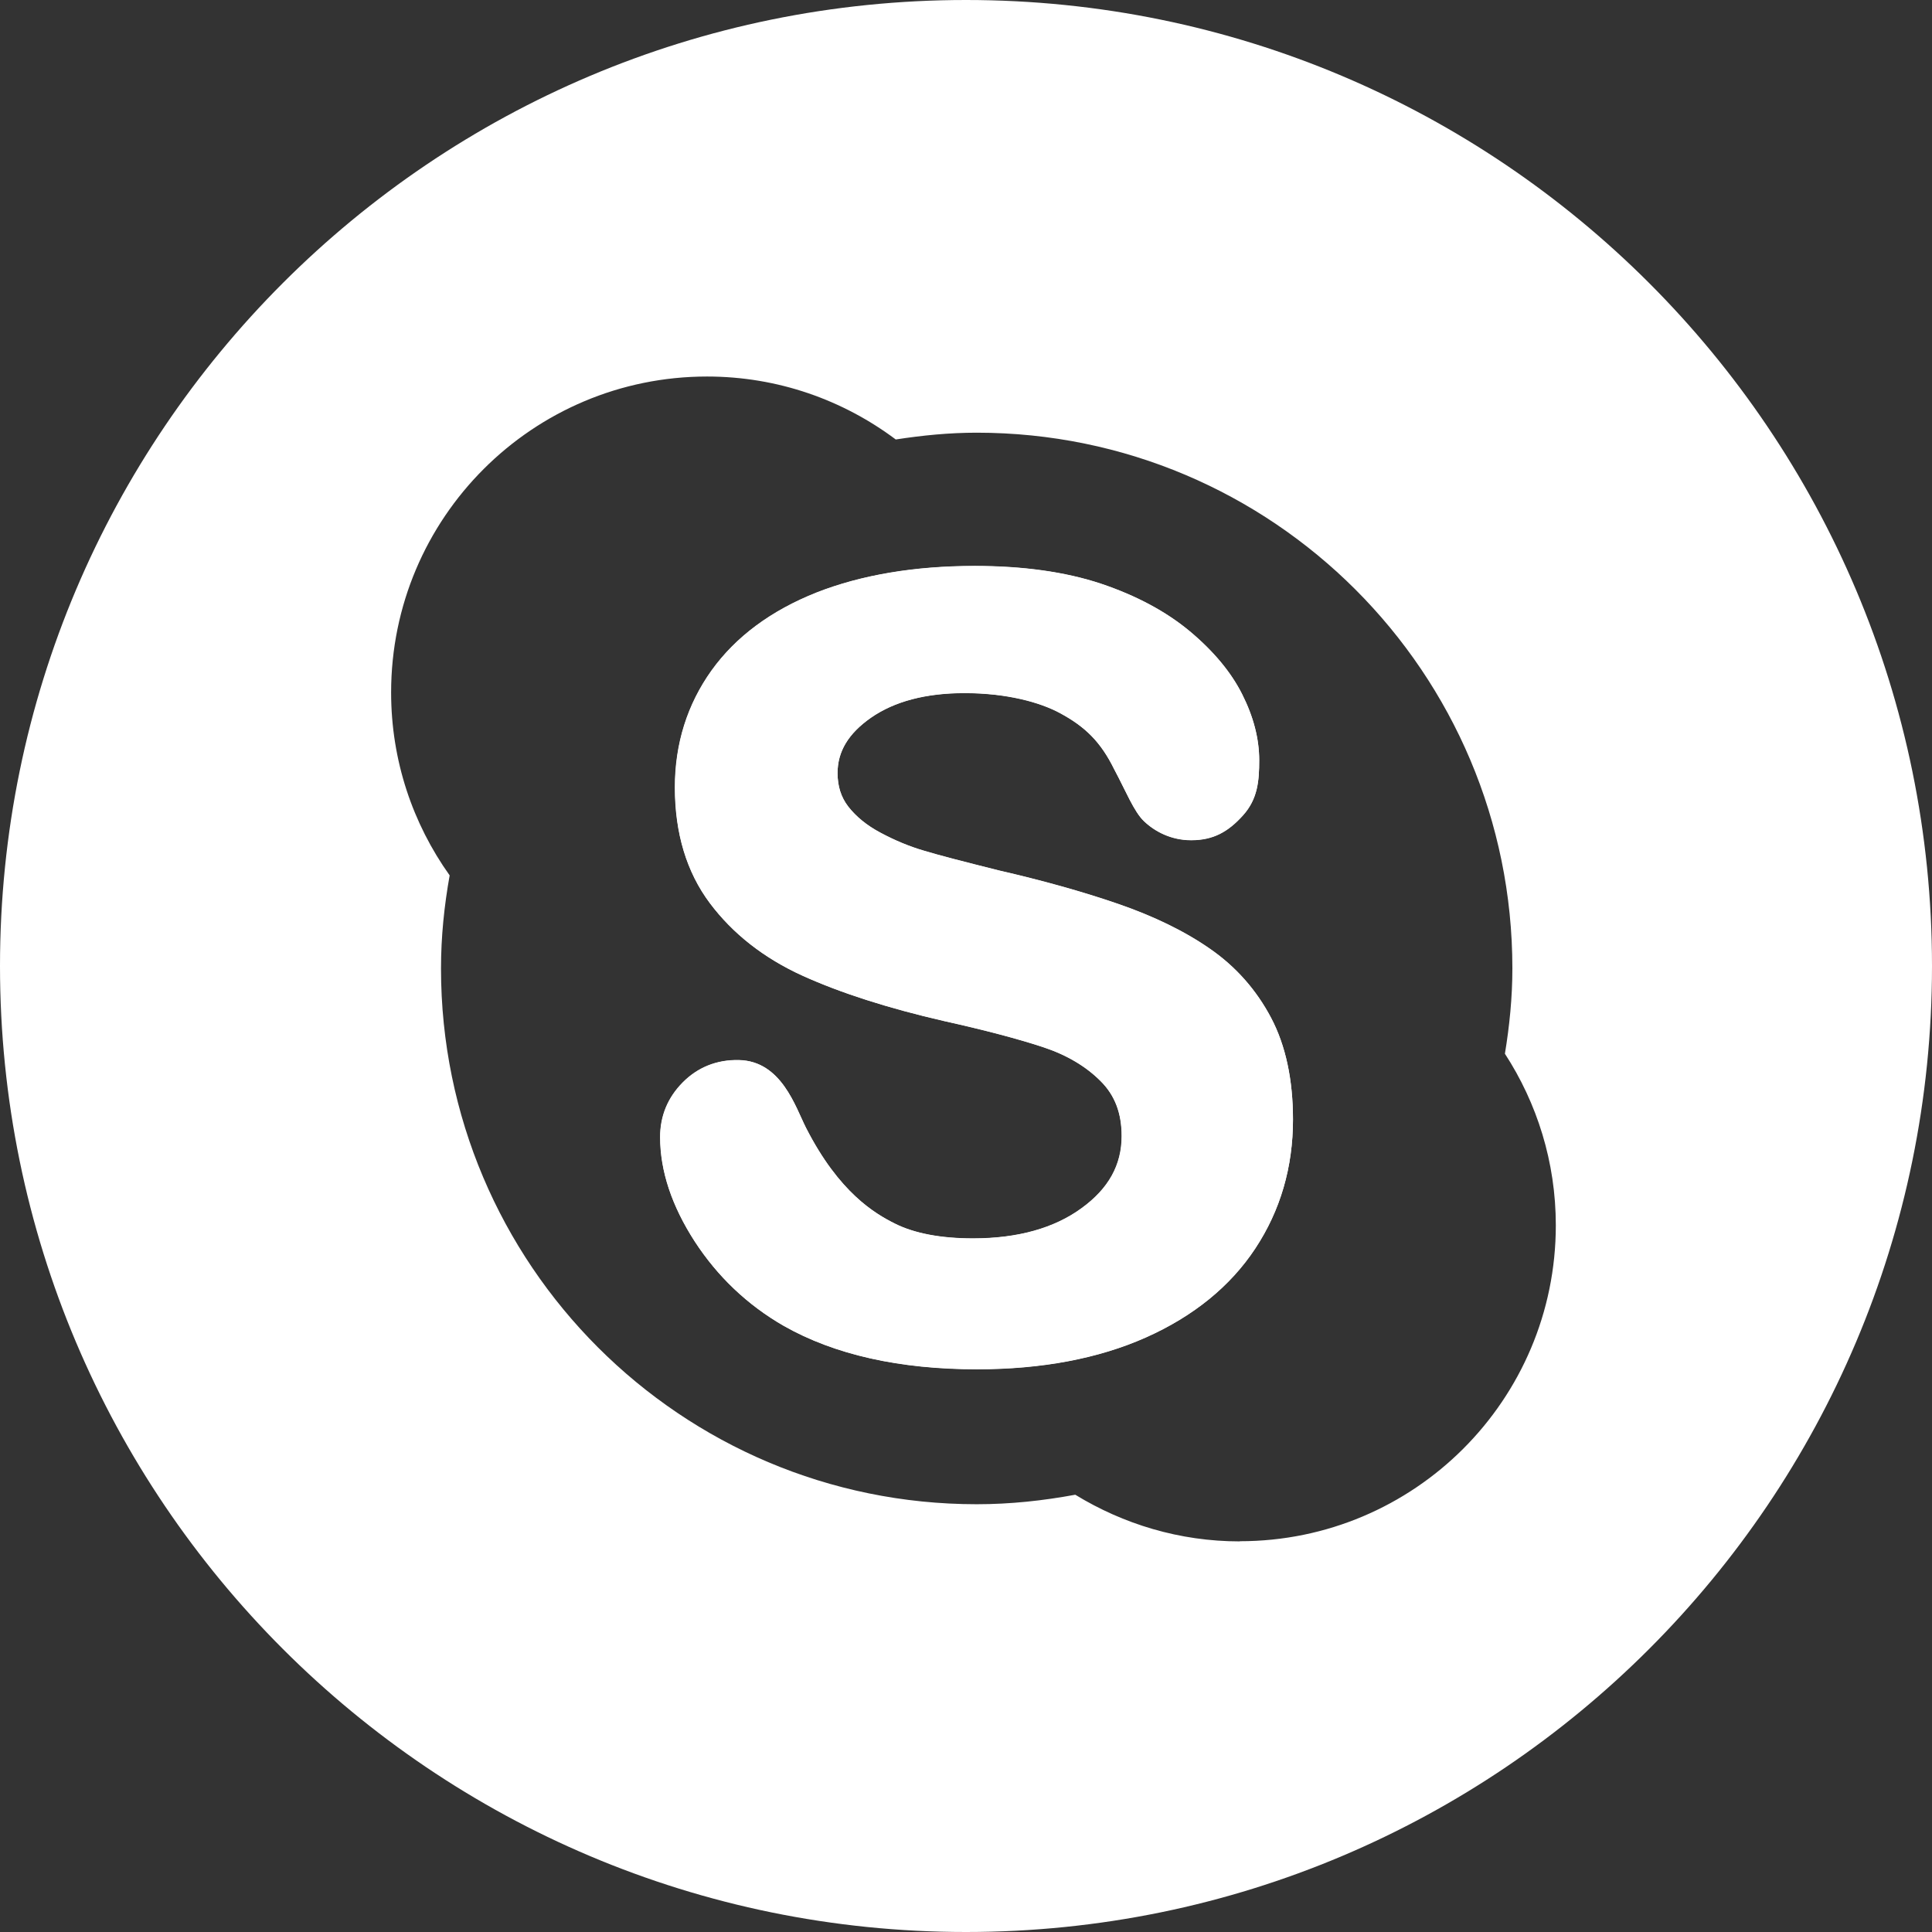 <?xml version="1.0" encoding="UTF-8"?> <!-- Creator: CorelDRAW 2020 (64-Bit) --> <svg xmlns="http://www.w3.org/2000/svg" xmlns:xlink="http://www.w3.org/1999/xlink" xmlns:xodm="http://www.corel.com/coreldraw/odm/2003" xml:space="preserve" width="40.292mm" height="40.292mm" style="shape-rendering:geometricPrecision; text-rendering:geometricPrecision; image-rendering:optimizeQuality; fill-rule:evenodd; clip-rule:evenodd" viewBox="0 0 113.86 113.86"><rect x="0" y="0" width="113.86" height="113.86" fill="#333333" stroke="none"/> <defs> <style type="text/css"> <![CDATA[ .fil1 {fill:white} .fil0 {fill:white;fill-rule:nonzero} ]]> </style> </defs> <g id="Слой_x0020_1">  <g id="_2064434389584"> <path class="fil0" d="M48.12 34.93c-2.67,1.06 -4.75,2.6 -6.18,4.59 -1.43,2 -2.16,4.32 -2.16,6.89 0,2.7 0.69,4.99 2.06,6.82 1.35,1.8 3.18,3.24 5.47,4.28 2.23,1.01 5.03,1.91 8.34,2.67 2.43,0.54 4.39,1.06 5.84,1.54 1.39,0.46 2.53,1.14 3.39,2.01 0.83,0.83 1.23,1.88 1.23,3.23 0,1.7 -0.77,3.09 -2.35,4.24 -1.62,1.19 -3.78,1.79 -6.41,1.79 -1.91,0 -3.47,-0.3 -4.62,-0.88 -1.15,-0.58 -3.27,-1.8 -5.23,-5.65 -0.62,-1.22 -1.44,-3.92 -3.94,-3.98 -1.33,-0.03 -2.45,0.44 -3.32,1.32 -0.88,0.89 -1.33,1.97 -1.33,3.22 0,2 0.69,4.06 2.04,6.15 1.34,2.06 3.1,3.74 5.24,4.97 2.99,1.7 6.82,2.56 11.39,2.56 3.81,0 7.15,-0.63 9.94,-1.87 2.81,-1.25 4.99,-3.02 6.46,-5.25 1.48,-2.24 2.22,-4.79 2.22,-7.6 0,-2.34 -0.43,-4.36 -1.29,-5.99 -0.86,-1.63 -2.06,-3 -3.59,-4.06 -1.49,-1.04 -3.32,-1.93 -5.44,-2.66 -2.09,-0.72 -4.46,-1.38 -7.03,-1.97 -2.03,-0.51 -3.52,-0.89 -4.4,-1.16 -0.86,-0.25 -1.72,-0.61 -2.56,-1.06 -0.81,-0.43 -1.44,-0.95 -1.9,-1.54 -0.43,-0.56 -0.63,-1.21 -0.63,-1.98 0,-1.27 0.64,-2.33 1.97,-3.26 1.38,-0.96 3.23,-1.45 5.51,-1.45 2.46,0 4.44,0.53 5.65,1.19 1.48,0.8 2.39,1.7 3.18,3.31 0.68,1.27 1.16,2.49 1.75,3.05 0.64,0.61 1.6,1.12 2.78,1.12 1.3,0 2.18,-0.49 3.06,-1.47 0.86,-0.96 0.95,-2.02 0.95,-3.24 0,-1.27 -0.34,-2.57 -1,-3.88 -0.65,-1.3 -1.69,-2.55 -3.09,-3.72 -1.39,-1.16 -3.16,-2.11 -5.25,-2.81 -2.08,-0.69 -4.58,-1.04 -7.42,-1.04 -3.55,0 -6.69,0.53 -9.34,1.57z"></path> </g> <path class="fil1" d="M73.07 90.84c-3.56,0 -6.87,-1.02 -9.7,-2.75 -1.89,0.35 -3.82,0.56 -5.81,0.56 -17.44,0 -31.57,-14.14 -31.57,-31.57 0,-1.88 0.19,-3.7 0.51,-5.49 -2.17,-3.04 -3.45,-6.76 -3.45,-10.78 0,-10.29 8.34,-18.62 18.62,-18.62 4.18,0 8.02,1.39 11.12,3.71 1.56,-0.24 3.14,-0.4 4.77,-0.4 17.44,0 31.57,14.14 31.57,31.57 0,1.72 -0.17,3.39 -0.44,5.03 1.89,2.91 3,6.38 3,10.11 0,10.29 -8.34,18.62 -18.62,18.62zm-16.14 23.02c31.44,0 56.93,-25.49 56.93,-56.93 0,-31.44 -25.49,-56.93 -56.93,-56.93 -31.44,0 -56.93,25.49 -56.93,56.93 0,31.44 25.49,56.93 56.93,56.93z"></path> <path class="fil1" d="M57.58 80.69c3.81,0 7.15,-0.63 9.94,-1.87 2.81,-1.25 4.99,-3.02 6.46,-5.25 1.48,-2.24 2.22,-4.79 2.22,-7.6 0,-2.34 -0.43,-4.36 -1.29,-5.99 -0.86,-1.63 -2.06,-3 -3.59,-4.06 -1.49,-1.04 -3.32,-1.93 -5.44,-2.66 -2.09,-0.72 -4.46,-1.38 -7.03,-1.97 -2.03,-0.51 -3.52,-0.89 -4.4,-1.16 -0.86,-0.25 -1.72,-0.61 -2.56,-1.06 -0.81,-0.43 -1.44,-0.95 -1.9,-1.54 -0.43,-0.56 -0.63,-1.21 -0.63,-1.98 0,-1.27 0.64,-2.33 1.97,-3.26 1.38,-0.96 3.23,-1.45 5.51,-1.45 2.46,0 4.44,0.53 5.65,1.19 1.48,0.8 2.39,1.7 3.18,3.31 0.68,1.27 1.16,2.49 1.75,3.05 0.64,0.61 1.6,1.12 2.78,1.12 1.3,0 2.18,-0.49 3.06,-1.47 0.86,-0.96 0.95,-2.02 0.95,-3.24 0,-1.27 -0.34,-2.57 -1,-3.88 -0.65,-1.3 -1.69,-2.55 -3.09,-3.72 -1.39,-1.16 -3.16,-2.11 -5.25,-2.81 -2.08,-0.69 -4.58,-1.04 -7.42,-1.04 -3.55,0 -6.69,0.53 -9.34,1.57 -2.67,1.06 -4.75,2.6 -6.18,4.59 -1.43,2 -2.16,4.32 -2.16,6.89 0,2.7 0.69,4.99 2.06,6.82 1.35,1.8 3.18,3.24 5.47,4.28 2.23,1.01 5.03,1.91 8.34,2.67 2.43,0.54 4.39,1.06 5.84,1.54 1.39,0.46 2.53,1.14 3.39,2.01 0.83,0.83 1.23,1.88 1.23,3.23 0,1.7 -0.77,3.09 -2.35,4.24 -1.62,1.19 -3.78,1.79 -6.41,1.79 -1.91,0 -3.47,-0.3 -4.62,-0.88 -1.15,-0.58 -3.27,-1.8 -5.23,-5.65 -0.62,-1.22 -1.44,-3.92 -3.94,-3.98 -1.33,-0.03 -2.45,0.44 -3.32,1.32 -0.88,0.89 -1.33,1.97 -1.33,3.22 0,2 0.69,4.06 2.04,6.15 1.34,2.06 3.1,3.74 5.24,4.97 2.99,1.7 6.82,2.56 11.39,2.56z"></path> </g> </svg> 